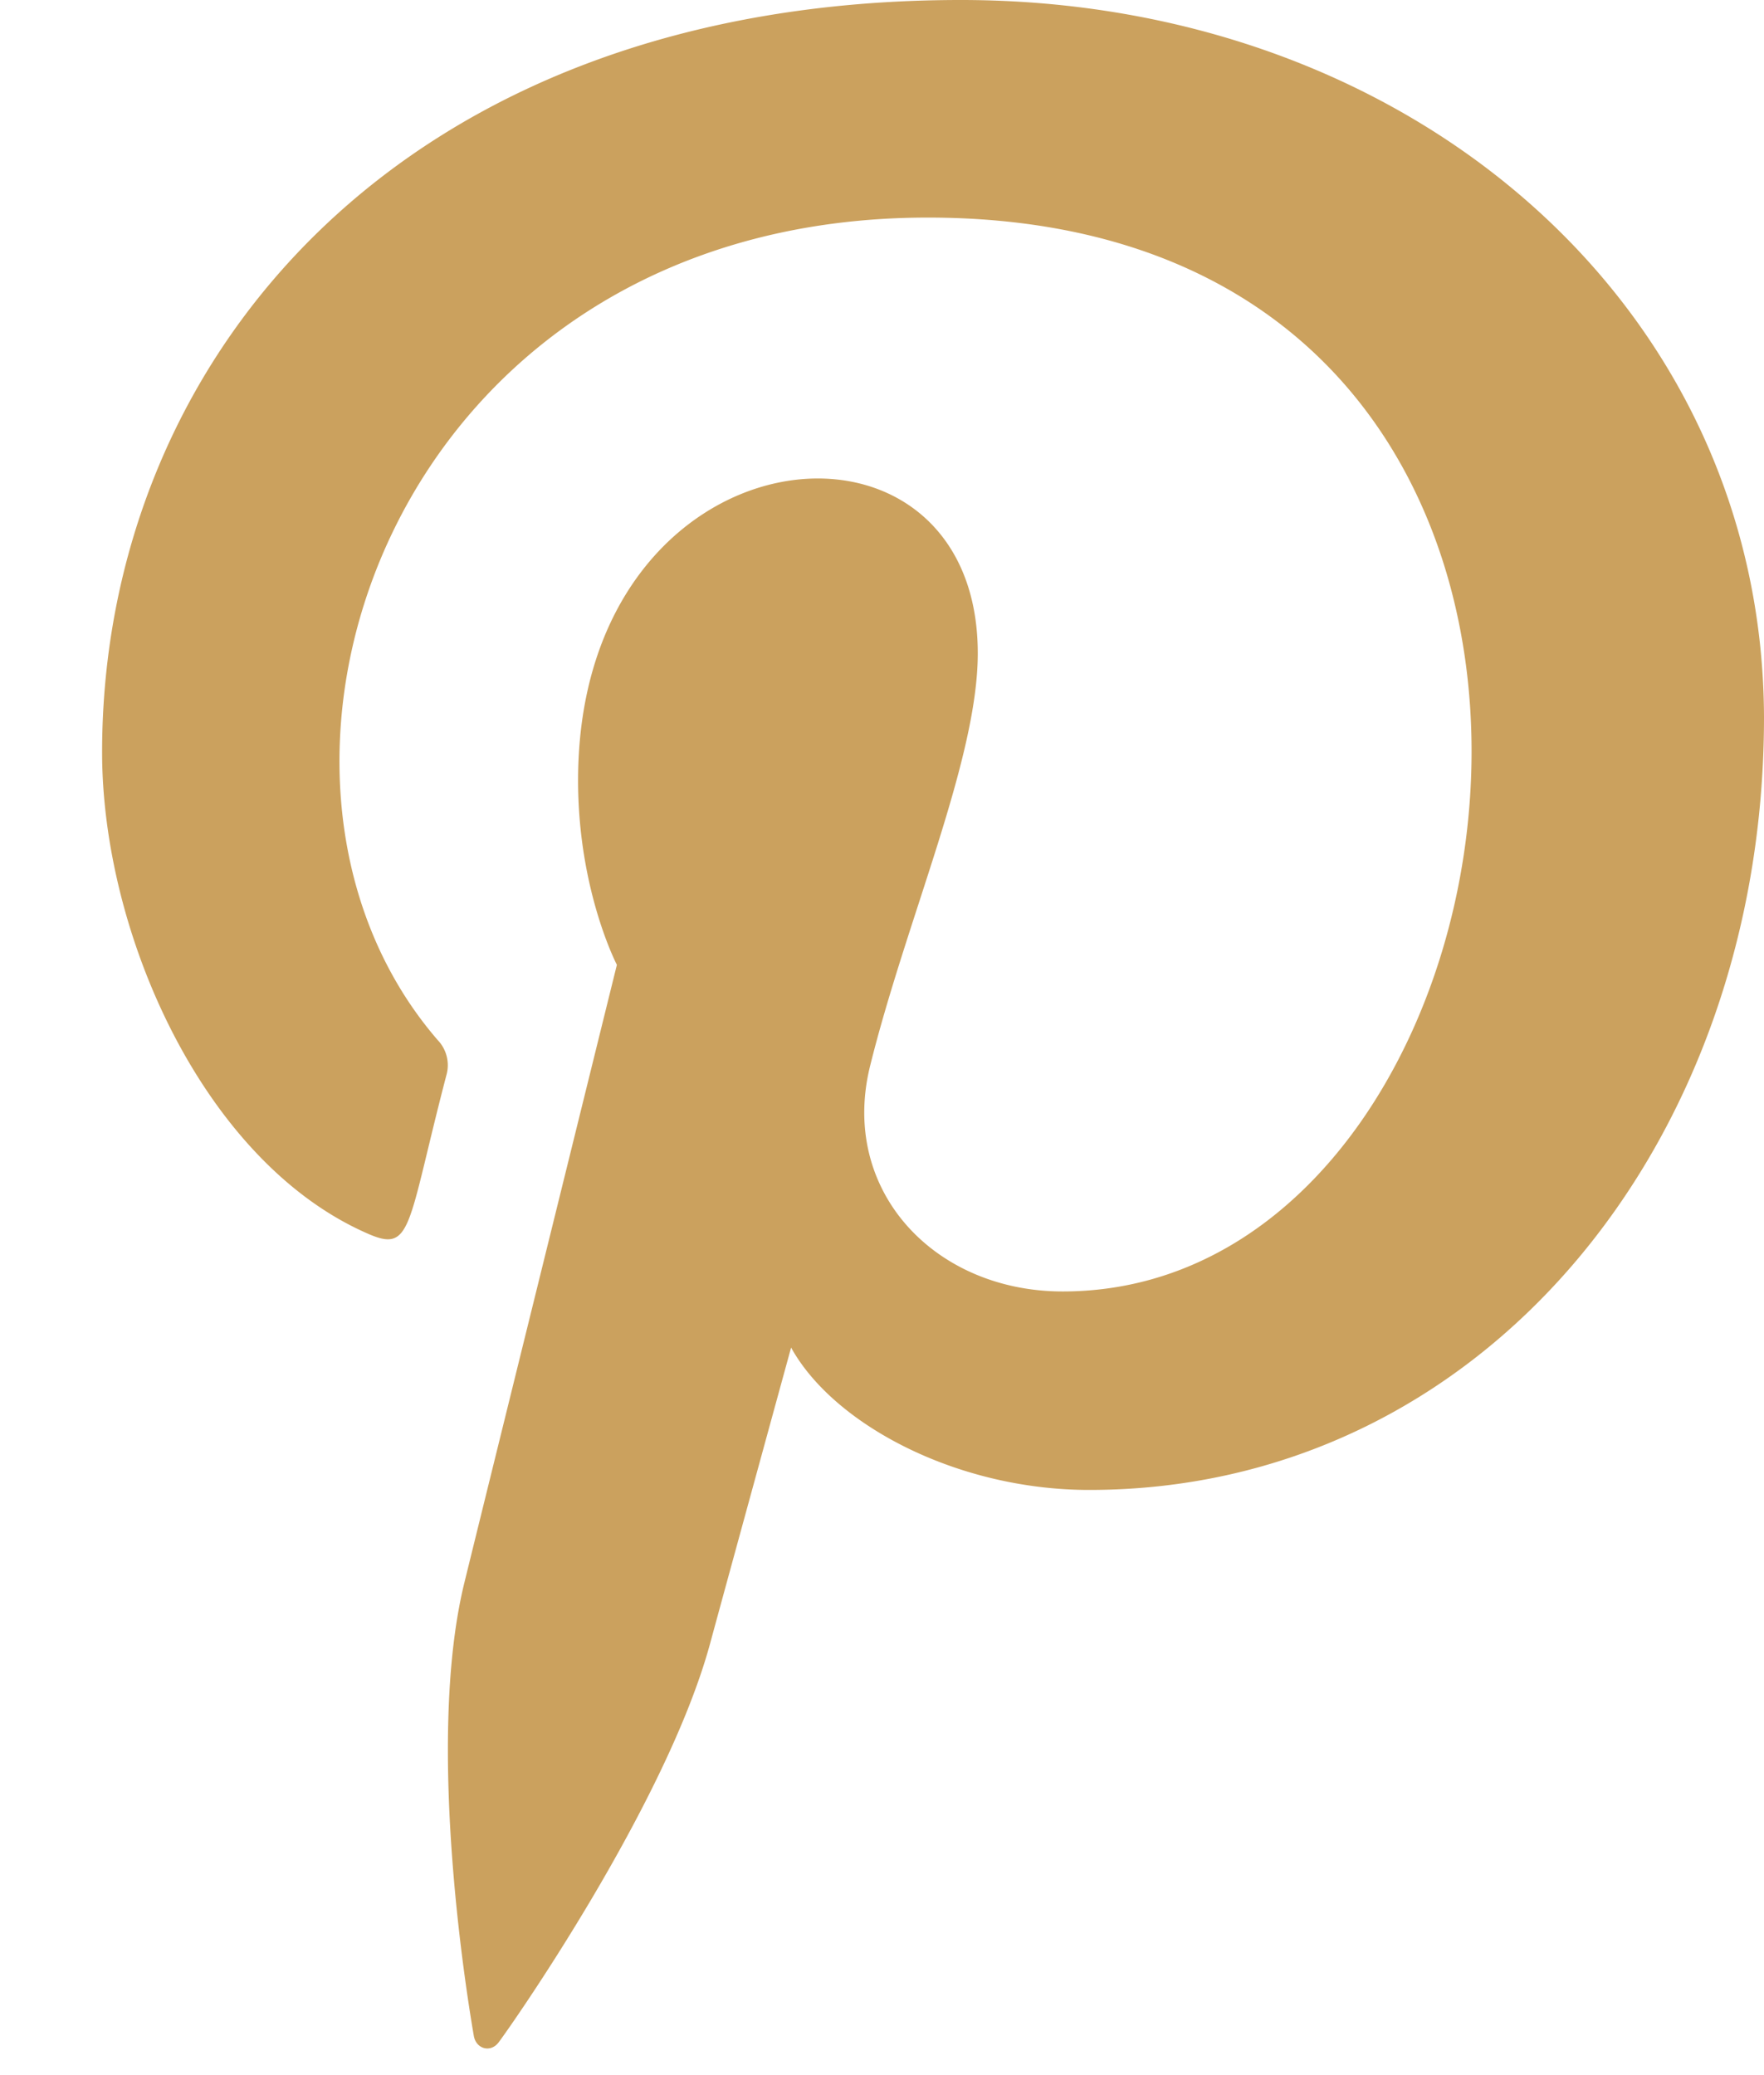 <svg width="17" height="20" fill="none" xmlns="http://www.w3.org/2000/svg"><path d="M9.26 0C3.857 0 .984 3.468.984 7.25c0 1.752.979 3.94 2.545 4.633.447.202.388-.044.772-1.517a.35.35 0 0 0-.084-.343C1.978 7.43 3.78 2.097 8.941 2.097c7.469 0 6.073 10.35 1.3 10.35-1.231 0-2.148-.967-1.858-2.164.352-1.425 1.04-2.958 1.04-3.986 0-2.59-3.852-2.205-3.852 1.226 0 1.06.374 1.776.374 1.776s-1.239 5.015-1.469 5.952c-.39 1.586.053 4.154.091 4.375.024.122.16.16.237.06.122-.16 1.62-2.3 2.04-3.848.153-.564.78-2.85.78-2.85.413.746 1.604 1.372 2.873 1.372C14.27 14.36 17 11.036 17 6.912 16.987 2.958 13.61 0 9.26 0Z" fill="#CBA15E"/></svg>